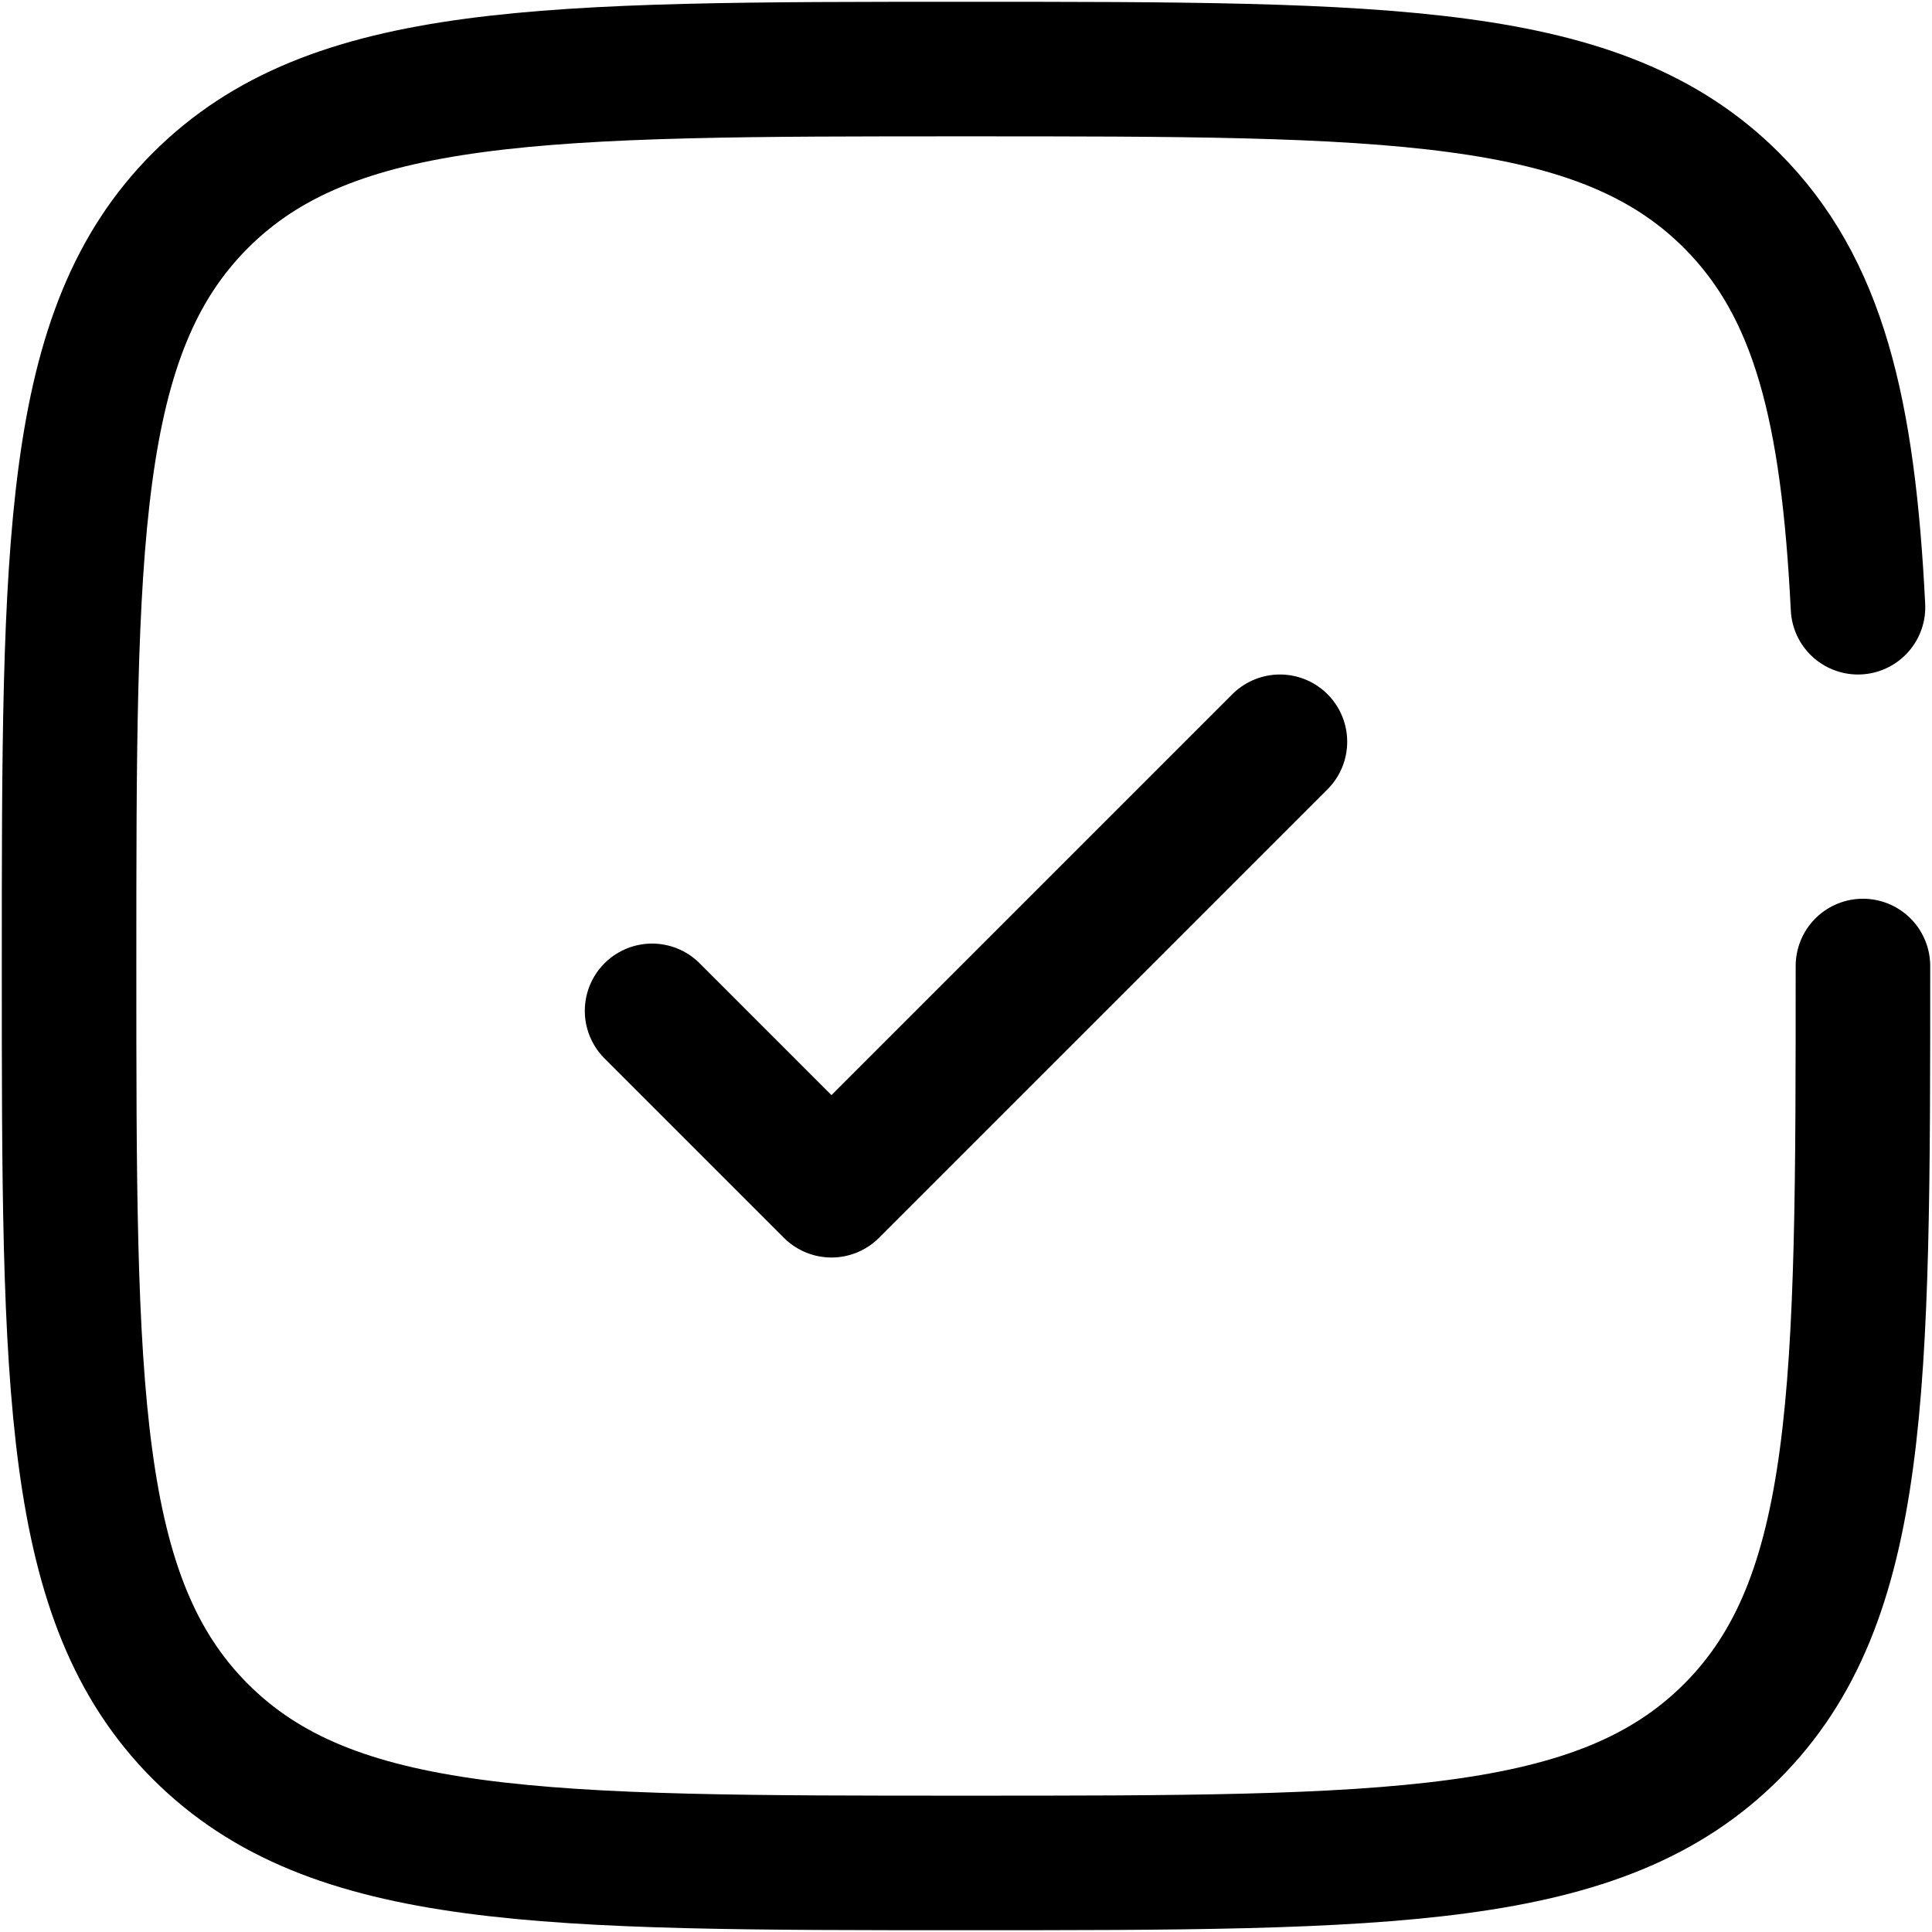 <?xml version="1.0" encoding="UTF-8"?>
<svg width="718px" height="718px" viewBox="0 0 718 718" version="1.1" xmlns="http://www.w3.org/2000/svg" xmlns:xlink="http://www.w3.org/1999/xlink">
    <title>check-square-svgrepo-com</title>
    <g id="Page-1" stroke="none" stroke-width="1" fill="none" fill-rule="evenodd" stroke-linecap="round">
        <g id="check-square-svgrepo-com" transform="translate(25.667, 25.667)" stroke="#000000" stroke-width="50">
            <polyline id="Path" stroke-linejoin="round" points="216.667 350 283.333 416.667 450 250"></polyline>
            <path d="M666.667,333.333 C666.667,490.467 666.667,569.037 617.85,617.85 C569.037,666.667 490.467,666.667 333.333,666.667 C176.198,666.667 97.631,666.667 48.816,617.85 C0,569.037 0,490.467 0,333.333 C0,176.198 0,97.631 48.816,48.816 C97.631,0 176.198,0 333.333,0 C490.467,0 569.037,0 617.85,48.816 C650.31,81.274 661.187,126.885 664.83,200" id="Path"></path>
        </g>
    </g>
</svg>